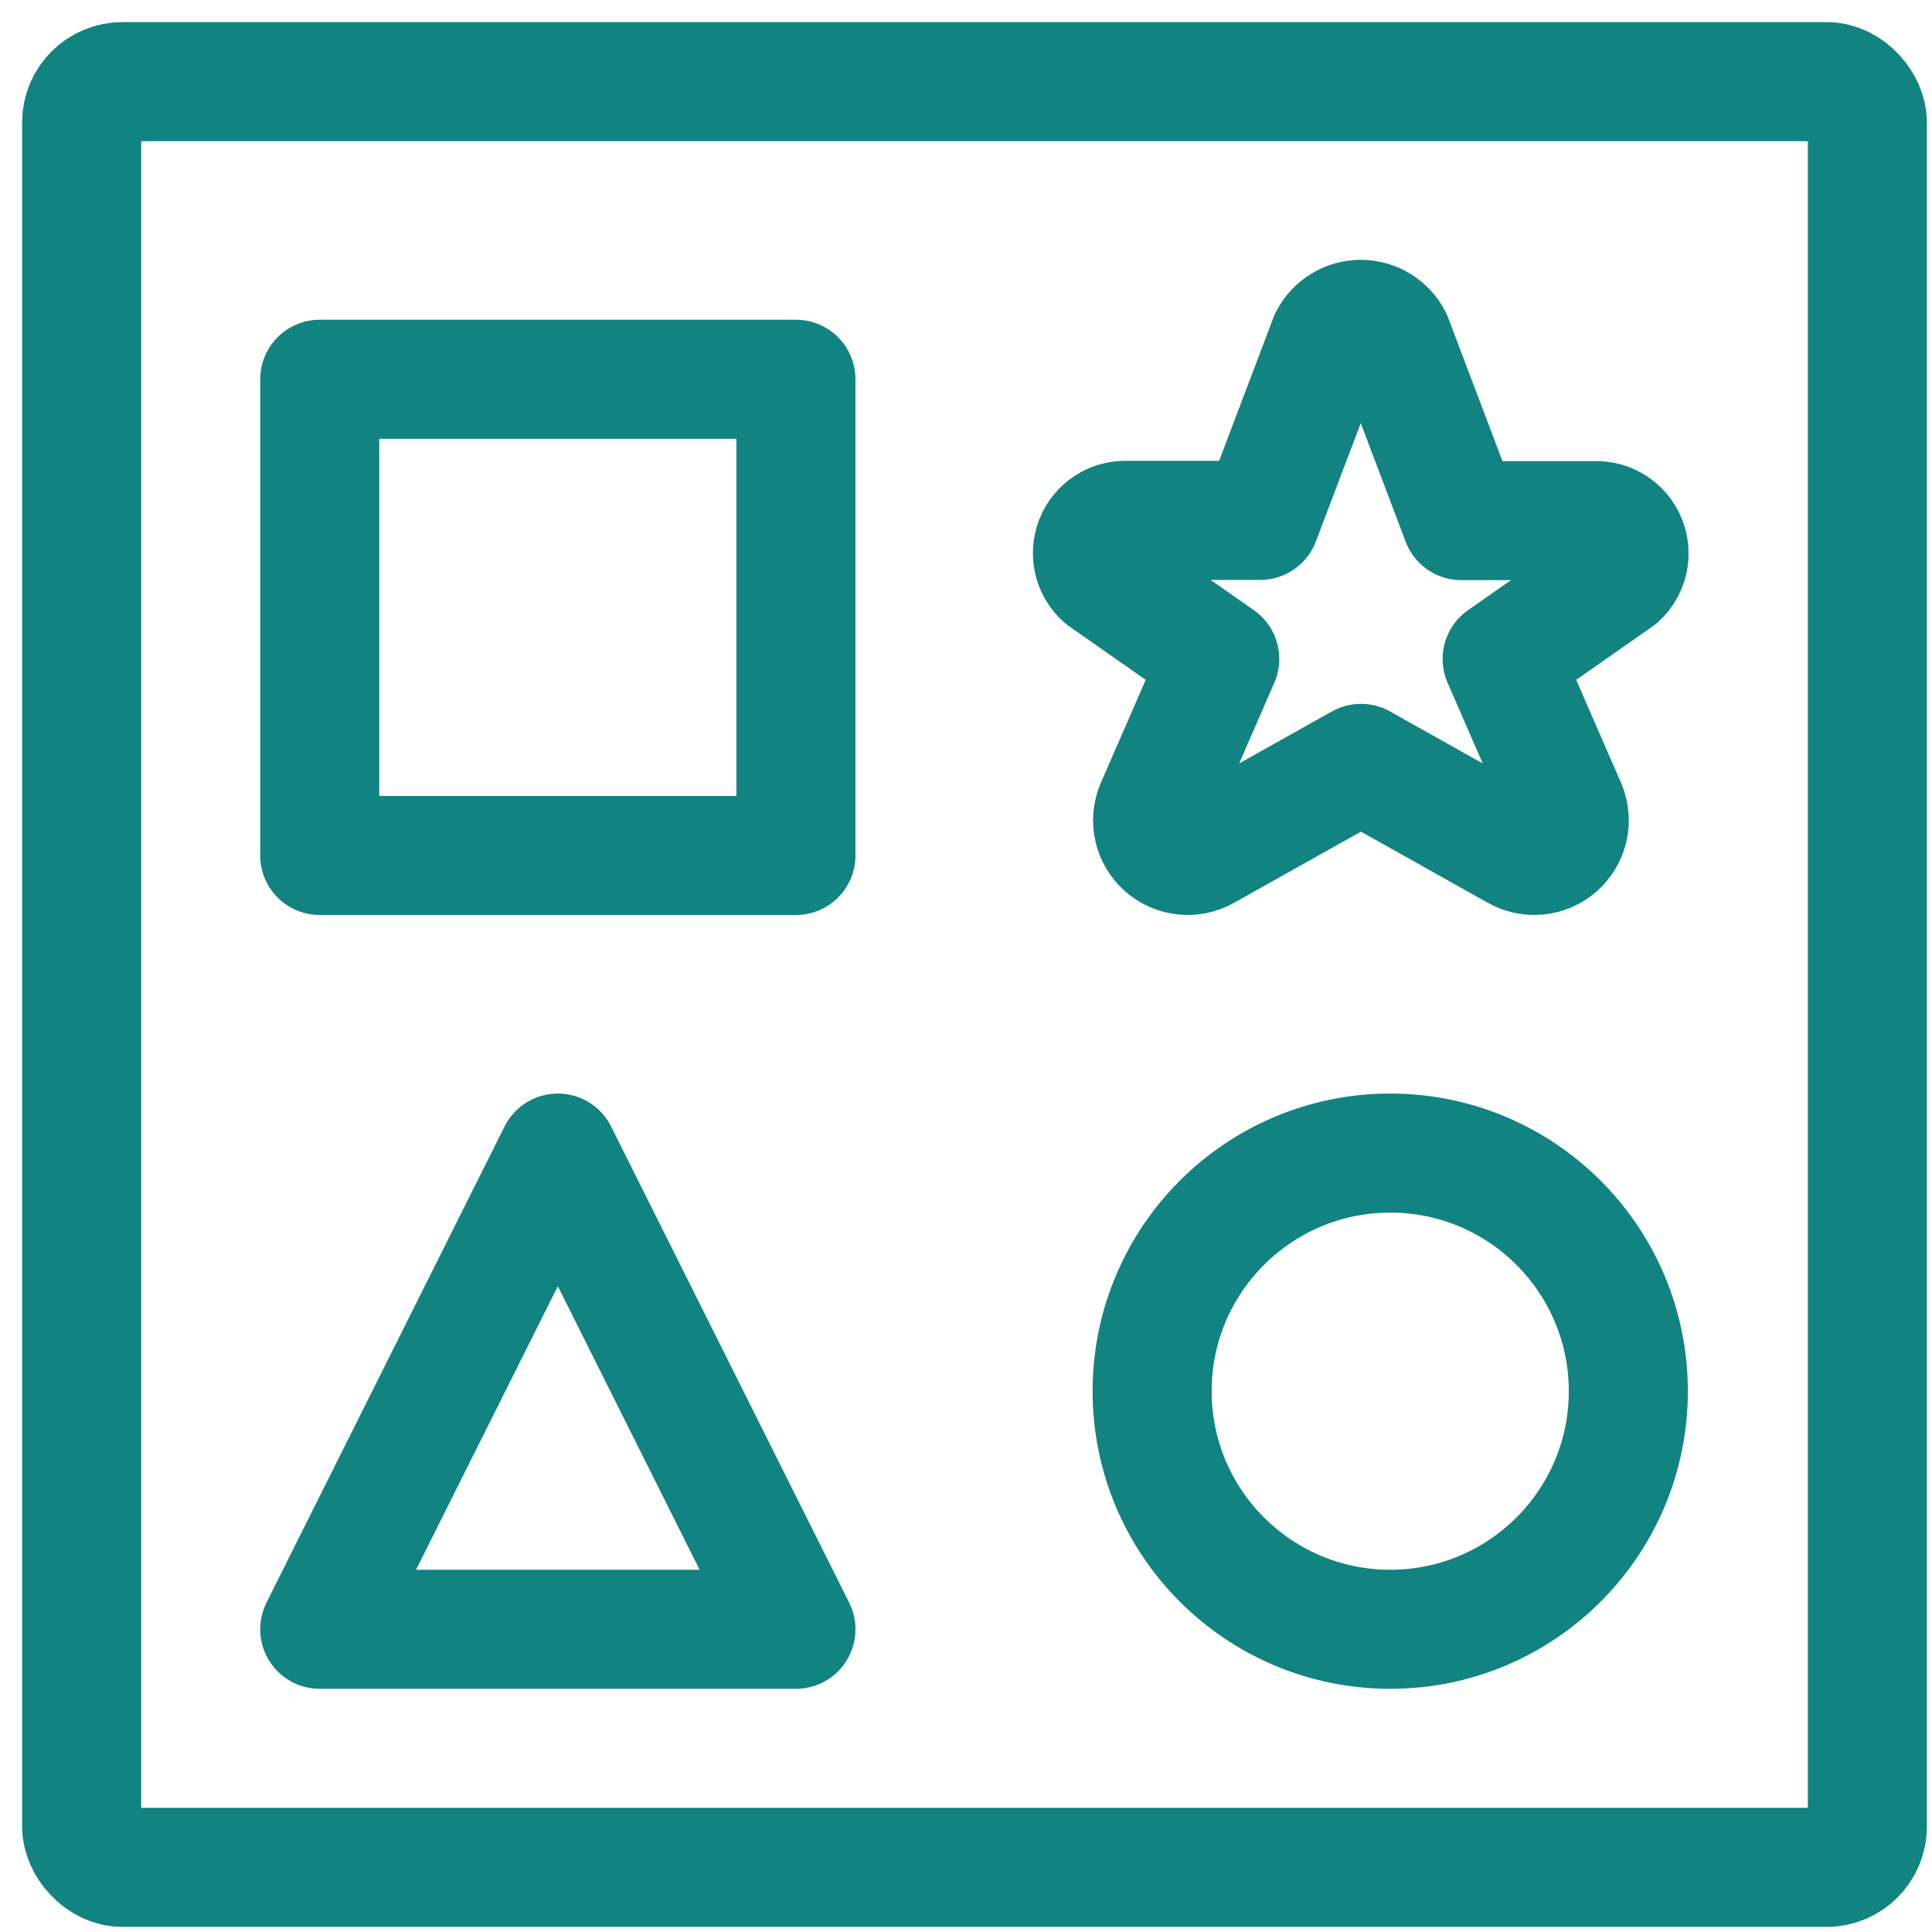 <?xml version="1.0" encoding="UTF-8"?>
<svg width="71px" height="71px" viewBox="0 0 71 71" version="1.1" xmlns="http://www.w3.org/2000/svg" xmlns:xlink="http://www.w3.org/1999/xlink">
    <title>choices</title>
    <g id="Page-1" stroke="none" stroke-width="1" fill="none" fill-rule="evenodd" stroke-linecap="round" stroke-linejoin="round">
        <g id="choices" transform="translate(3, 3)" stroke="#118380" stroke-width="4.375">
            <rect id="Rectangle" x="0" y="0" width="65.625" height="65.625" rx="1.5"></rect>
            <circle id="Oval" cx="48.09" cy="48.125" r="8.75"></circle>
            <polygon id="Path" points="8.75 56.875 17.5 39.375 26.25 56.875"></polygon>
            <rect id="Rectangle" x="8.75" y="10.938" width="17.5" height="17.5"></rect>
            <path d="M48.175,9.456 L50.703,16.132 L55.624,16.132 C56.128,16.117 56.588,16.417 56.778,16.885 C56.968,17.352 56.847,17.888 56.475,18.229 L52.203,21.216 L54.571,26.652 C54.783,27.163 54.646,27.753 54.23,28.117 C53.814,28.482 53.212,28.54 52.733,28.262 L47.014,25.054 L41.294,28.262 C40.816,28.54 40.213,28.482 39.797,28.117 C39.381,27.753 39.244,27.163 39.457,26.652 L41.825,21.216 L37.552,18.229 C37.171,17.892 37.043,17.351 37.232,16.878 C37.422,16.405 37.889,16.103 38.398,16.123 L43.312,16.123 L45.844,9.447 C46.069,9.009 46.52,8.734 47.012,8.736 C47.504,8.738 47.954,9.016 48.175,9.456 Z" id="Path"></path>
        </g>
    </g>
</svg>